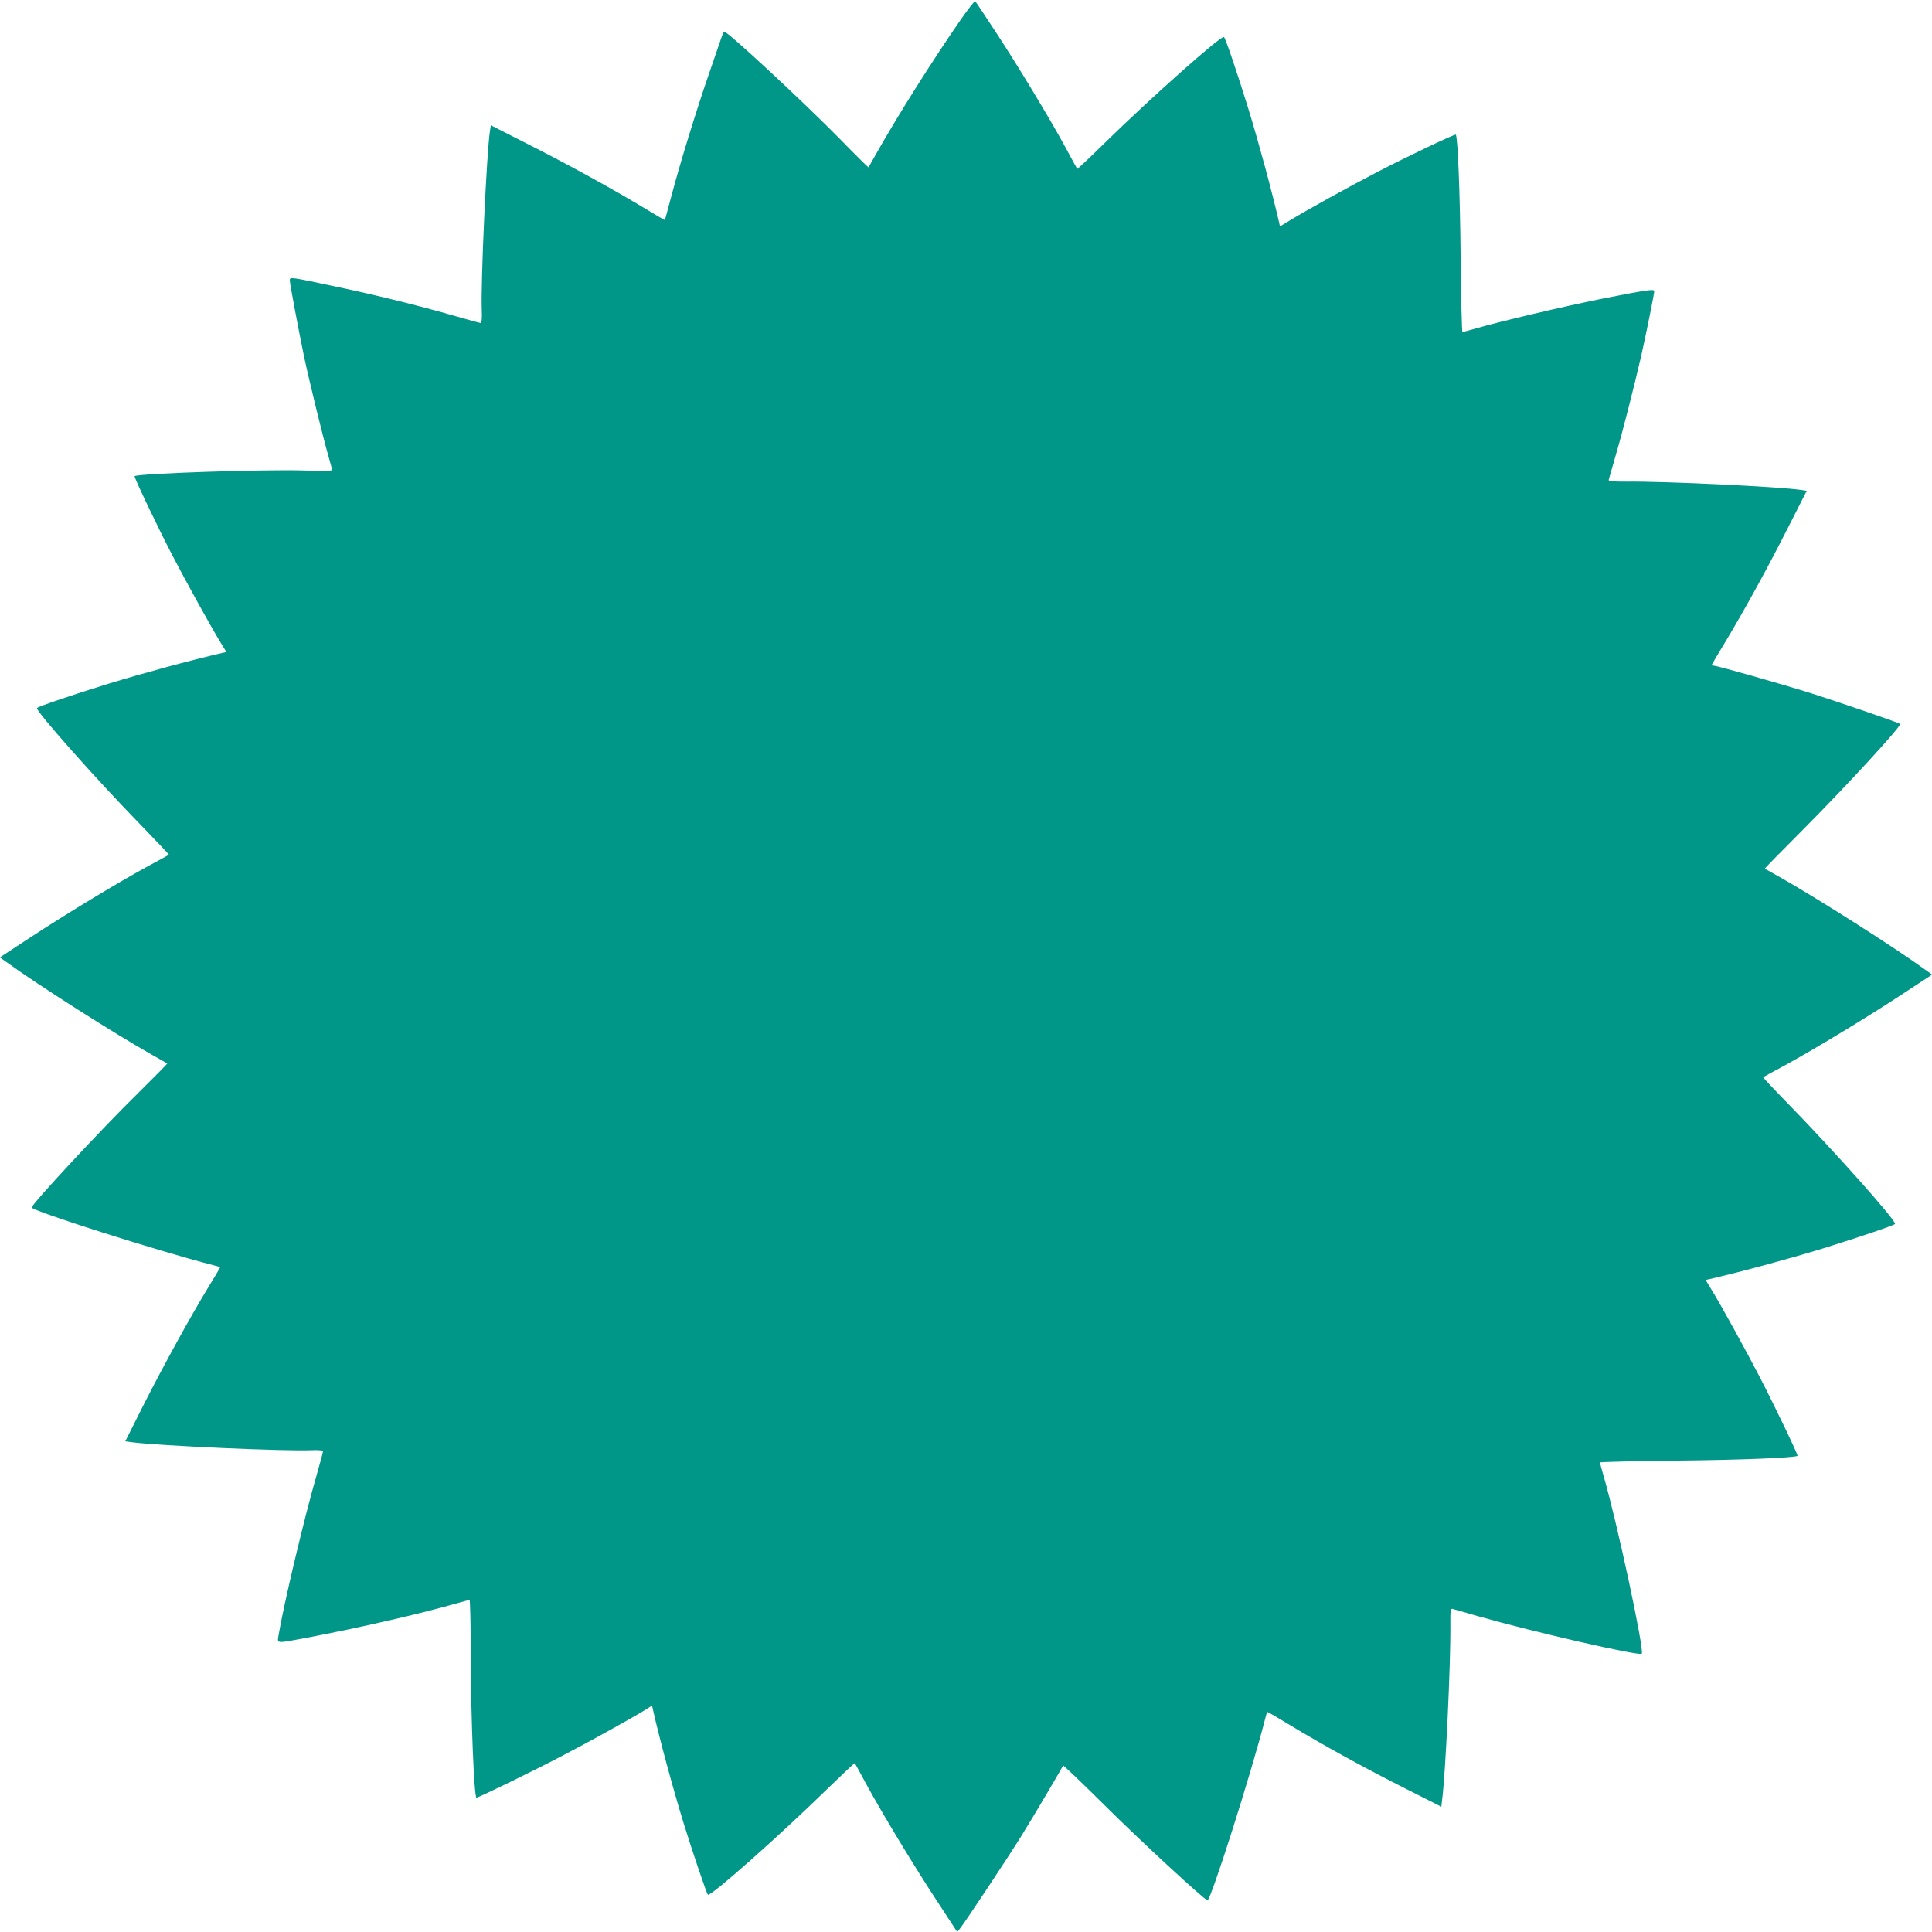 <?xml version="1.0" standalone="no"?>
<!DOCTYPE svg PUBLIC "-//W3C//DTD SVG 20010904//EN"
 "http://www.w3.org/TR/2001/REC-SVG-20010904/DTD/svg10.dtd">
<svg version="1.0" xmlns="http://www.w3.org/2000/svg"
 width="1280pt" height="1280pt" viewBox="0 0 1280 1280"
 preserveAspectRatio="xMidYMid meet">
<g transform="translate(0,1280) scale(0.1,-0.1)"
fill="#009688" stroke="none">
<path d="M6363 12667 c-193 -280 -411 -626 -553 -877 -29 -52 -55 -97 -56 -99
-1 -1 -87 83 -190 189 -239 243 -741 710 -765 710 -3 0 -11 -15 -17 -32 -6
-18 -45 -132 -87 -253 -83 -240 -190 -588 -250 -815 -21 -80 -39 -146 -40
-148 -1 -1 -61 34 -134 78 -201 122 -519 297 -783 430 l-236 120 -6 -38 c-22
-144 -62 -1008 -54 -1190 2 -51 -1 -82 -7 -82 -6 0 -82 21 -169 46 -237 68
-523 139 -781 193 -312 67 -315 67 -315 44 0 -22 58 -329 94 -503 34 -161 127
-541 160 -655 14 -49 26 -93 26 -99 0 -6 -72 -7 -189 -3 -262 8 -1101 -20
-1119 -38 -6 -5 150 -331 245 -515 95 -183 264 -489 324 -586 l39 -64 -28 -6
c-208 -48 -529 -135 -757 -205 -233 -72 -465 -151 -470 -160 -11 -17 396 -476
690 -777 103 -106 186 -194 184 -195 -2 -2 -65 -36 -139 -76 -193 -105 -542
-316 -778 -471 l-203 -133 48 -34 c204 -148 715 -473 963 -613 52 -29 96 -54
98 -56 2 -1 -85 -89 -193 -196 -242 -237 -704 -735 -705 -758 0 -22 846 -291
1195 -380 28 -7 51 -14 53 -15 2 -2 -33 -61 -77 -132 -120 -197 -298 -521
-432 -785 l-119 -237 43 -6 c171 -23 1016 -61 1190 -53 47 2 77 -1 77 -7 0 -6
-18 -73 -40 -150 -85 -293 -223 -876 -255 -1072 -8 -53 -18 -52 185 -14 352
67 758 160 990 227 46 13 87 24 91 24 4 0 8 -172 8 -382 1 -403 22 -928 38
-928 14 0 401 189 577 282 203 106 468 254 548 304 l38 24 6 -27 c47 -208 134
-527 205 -758 62 -199 150 -459 159 -468 15 -16 470 387 787 697 101 98 185
177 186 175 2 -2 36 -65 76 -139 105 -193 316 -542 471 -778 l132 -202 19 24
c35 44 324 480 405 611 79 127 271 452 277 468 1 4 126 -115 277 -265 233
-232 662 -628 680 -628 22 0 290 843 380 1195 7 28 14 51 15 53 2 2 67 -36
146 -84 219 -133 508 -292 771 -424 l237 -120 5 42 c23 171 58 918 55 1168 -1
84 2 104 13 101 7 -2 83 -23 168 -48 372 -106 1070 -266 1087 -249 19 19 -163
868 -251 1171 -14 49 -26 92 -26 96 0 3 226 9 503 12 423 4 792 19 806 32 5 5
-156 340 -252 525 -90 174 -259 481 -318 576 l-39 64 28 6 c208 48 529 135
757 205 234 73 465 151 470 160 12 18 -413 494 -709 797 -93 95 -167 174 -165
175 2 2 65 36 139 76 193 105 542 316 778 471 l203 133 -48 34 c-204 148 -715
473 -963 613 -52 29 -96 54 -98 55 -1 1 116 121 261 266 291 293 648 682 636
693 -9 8 -413 147 -584 201 -196 62 -630 185 -652 185 -7 0 -13 2 -13 4 0 2
39 68 87 147 129 214 289 505 423 771 l120 236 -38 6 c-136 21 -900 58 -1157
55 -93 0 -119 2 -117 12 2 7 23 81 47 164 45 153 124 463 169 660 31 137 86
410 86 426 0 16 -51 8 -355 -52 -252 -51 -656 -146 -820 -193 -49 -14 -92 -26
-96 -26 -4 0 -9 226 -12 503 -4 420 -19 791 -32 805 -5 6 -316 -142 -515 -245
-189 -98 -475 -256 -587 -325 l-63 -38 -6 28 c-48 208 -135 529 -205 757 -72
233 -151 465 -160 470 -18 12 -485 -403 -792 -704 -97 -96 -179 -172 -180
-170 -2 2 -36 65 -76 139 -103 190 -316 543 -466 771 -70 107 -130 197 -134
201 -3 4 -47 -52 -98 -125z"/>
</g>
</svg>
